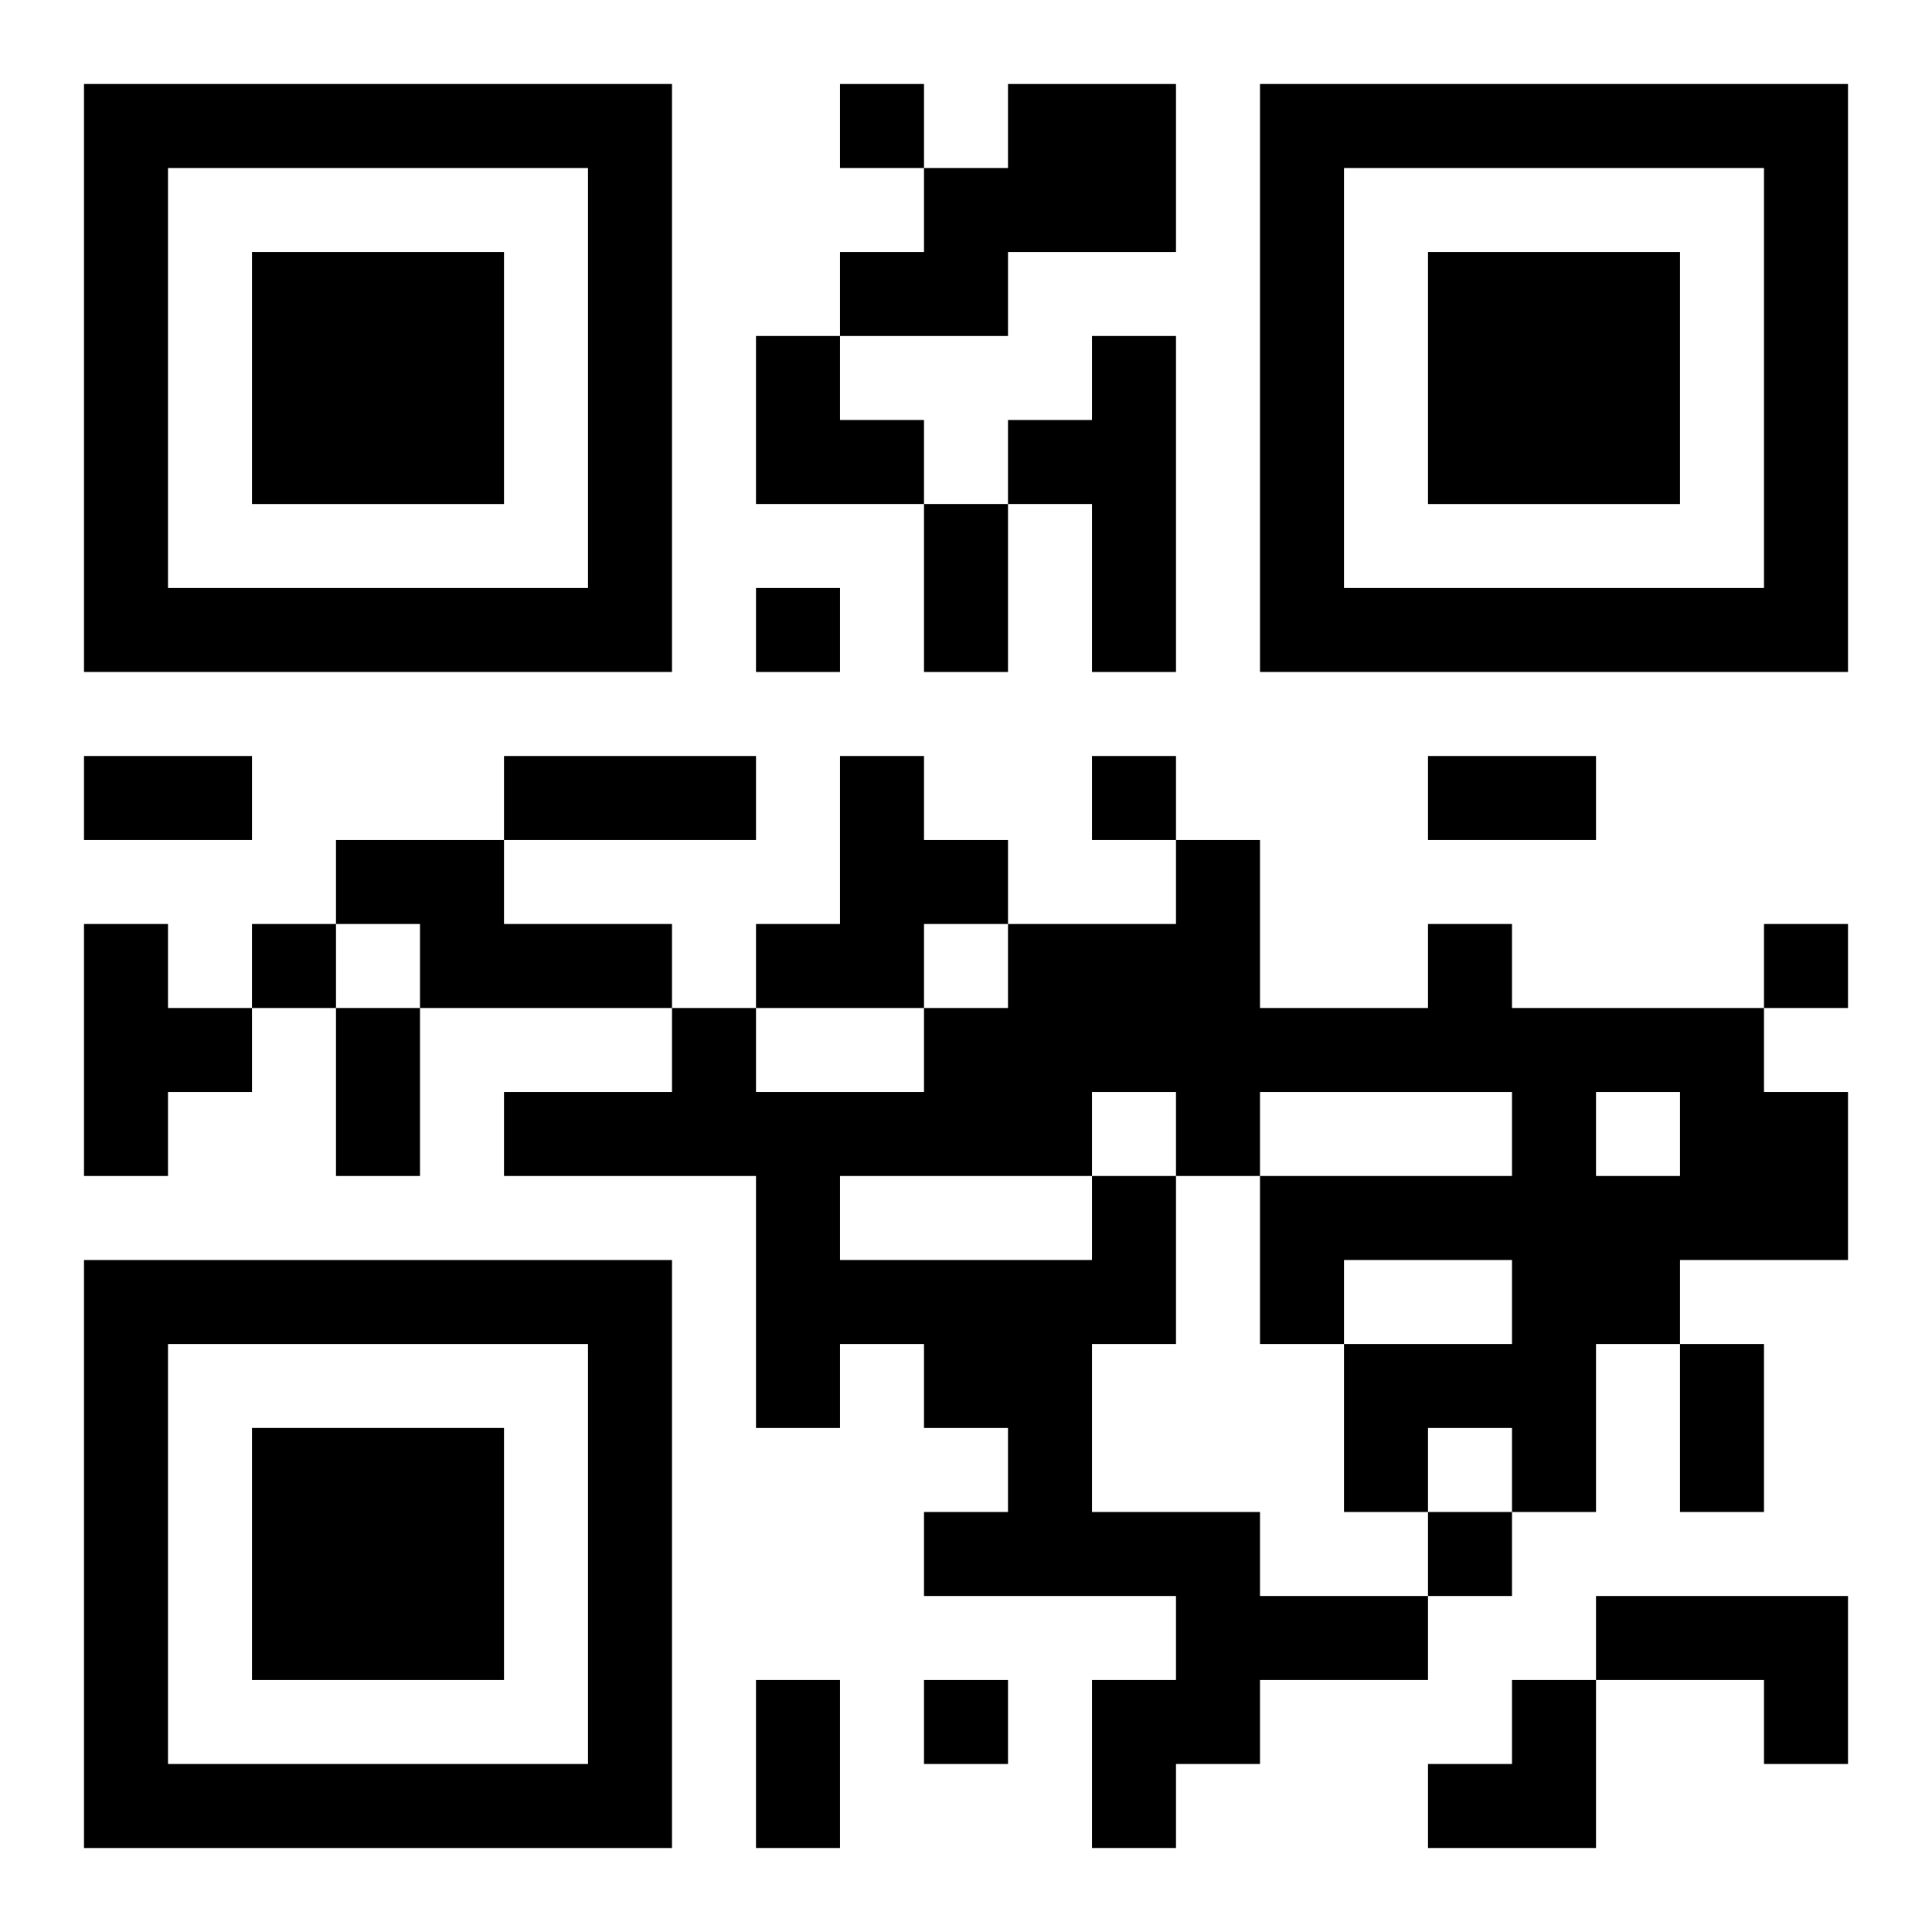 <?xml version="1.0" encoding="UTF-8"?>
<svg width="250" height="250" baseProfile="full" version="1.1" viewBox="-1 -1 23 23" xmlns="http://www.w3.org/2000/svg" xmlns:xlink="http://www.w3.org/1999/xlink"><symbol id="a"><path d="m0 7v7h7v-7h-7zm1 1h5v5h-5v-5zm1 1v3h3v-3h-3z"/></symbol><use y="-7" xlink:href="#a"/><use y="7" xlink:href="#a"/><use x="14" y="-7" xlink:href="#a"/><path d="m11 0h2v2h-2v1h-2v-1h1v-1h1v-1m1 3h1v4h-1v-2h-1v-1h1v-1m-3 5h1v1h1v1h-1v1h-2v-1h1v-2m-6 1h2v1h2v1h-3v-1h-1v-1m-3 1h1v1h1v1h-1v1h-1v-3m12 3h1v2h-1v2h2v1h2v1h-2v1h-1v1h-1v-2h1v-1h-3v-1h1v-1h-1v-1h-1v1h-1v-3h-3v-1h2v-1h1v1h2v-1h1v-1h2v-1h1v2h2v-1h1v1h3v1h1v2h-2v1h-1v2h-1v-1h-1v1h-1v-2h2v-1h-2v1h-1v-2h3v-1h-3v1h-1v-1h-1v1m6-1v1h1v-1h-1m-9 1v1h3v-1h-3m9 5h3v2h-1v-1h-2v-1m-9-18v1h1v-1h-1m-1 6v1h1v-1h-1m4 2v1h1v-1h-1m-10 2v1h1v-1h-1m18 0v1h1v-1h-1m-4 7v1h1v-1h-1m-6 2v1h1v-1h-1m0-14h1v2h-1v-2m-10 3h2v1h-2v-1m5 0h3v1h-3v-1m11 0h2v1h-2v-1m-13 3h1v2h-1v-2m16 4h1v2h-1v-2m-11 4h1v2h-1v-2m0-16h1v1h1v1h-2zm8 16m1 0h1v2h-2v-1h1z"/></svg>
